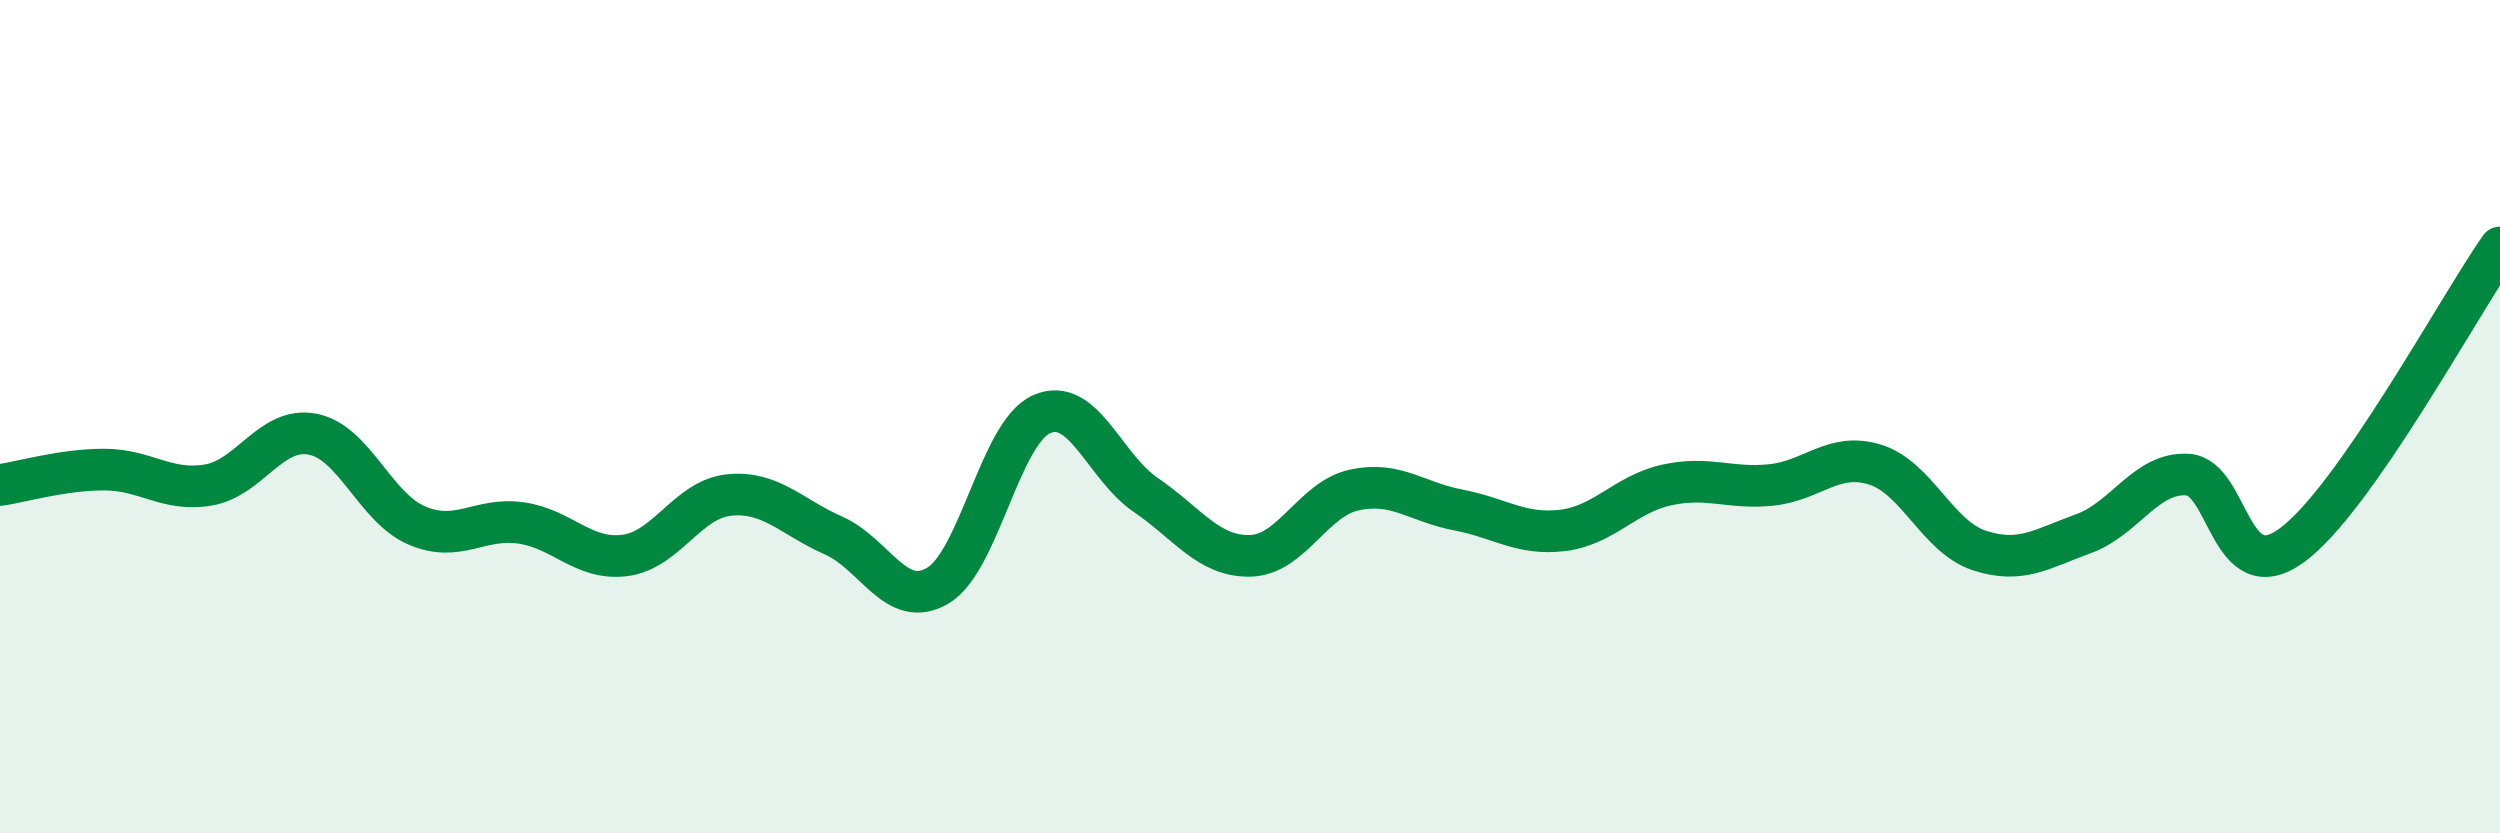 
    <svg width="60" height="20" viewBox="0 0 60 20" xmlns="http://www.w3.org/2000/svg">
      <path
        d="M 0,11.64 C 0.5,11.57 1.5,11.27 2.5,11.27 C 3.5,11.27 4,11.81 5,11.64 C 6,11.47 6.5,10.23 7.5,10.42 C 8.5,10.61 9,12.18 10,12.61 C 11,13.04 11.5,12.41 12.5,12.55 C 13.5,12.69 14,13.46 15,13.33 C 16,13.2 16.5,11.98 17.5,11.88 C 18.5,11.78 19,12.41 20,12.85 C 21,13.29 21.5,14.64 22.5,14.06 C 23.5,13.48 24,10.38 25,9.94 C 26,9.5 26.5,11.2 27.5,11.88 C 28.5,12.56 29,13.36 30,13.34 C 31,13.32 31.5,11.98 32.5,11.76 C 33.5,11.54 34,12.05 35,12.24 C 36,12.43 36.5,12.85 37.5,12.73 C 38.5,12.61 39,11.86 40,11.64 C 41,11.42 41.5,11.74 42.5,11.64 C 43.5,11.54 44,10.84 45,11.15 C 46,11.46 46.5,12.88 47.5,13.21 C 48.5,13.54 49,13.17 50,12.81 C 51,12.45 51.5,11.33 52.5,11.39 C 53.5,11.45 53.5,14.18 55,13.09 C 56.5,12 59,7.37 60,5.94L60 20L0 20Z"
        fill="#008740"
        opacity="0.1"
        stroke-linecap="round"
        stroke-linejoin="round"
      />
      <path
        d="M 0,11.64 C 0.5,11.57 1.5,11.27 2.5,11.27 C 3.5,11.27 4,11.81 5,11.64 C 6,11.47 6.5,10.23 7.5,10.42 C 8.5,10.61 9,12.18 10,12.61 C 11,13.04 11.5,12.41 12.5,12.55 C 13.5,12.69 14,13.46 15,13.33 C 16,13.2 16.5,11.98 17.5,11.88 C 18.5,11.78 19,12.41 20,12.85 C 21,13.29 21.5,14.64 22.5,14.06 C 23.5,13.48 24,10.38 25,9.94 C 26,9.5 26.5,11.2 27.5,11.88 C 28.5,12.56 29,13.36 30,13.34 C 31,13.32 31.5,11.98 32.5,11.76 C 33.5,11.54 34,12.05 35,12.24 C 36,12.43 36.5,12.85 37.5,12.73 C 38.5,12.61 39,11.86 40,11.64 C 41,11.42 41.5,11.74 42.5,11.64 C 43.5,11.54 44,10.84 45,11.15 C 46,11.46 46.5,12.88 47.5,13.21 C 48.5,13.54 49,13.17 50,12.81 C 51,12.45 51.5,11.33 52.5,11.39 C 53.5,11.45 53.5,14.18 55,13.09 C 56.5,12 59,7.37 60,5.94"
        stroke="#008740"
        stroke-width="1"
        fill="none"
        stroke-linecap="round"
        stroke-linejoin="round"
      />
    </svg>
  
